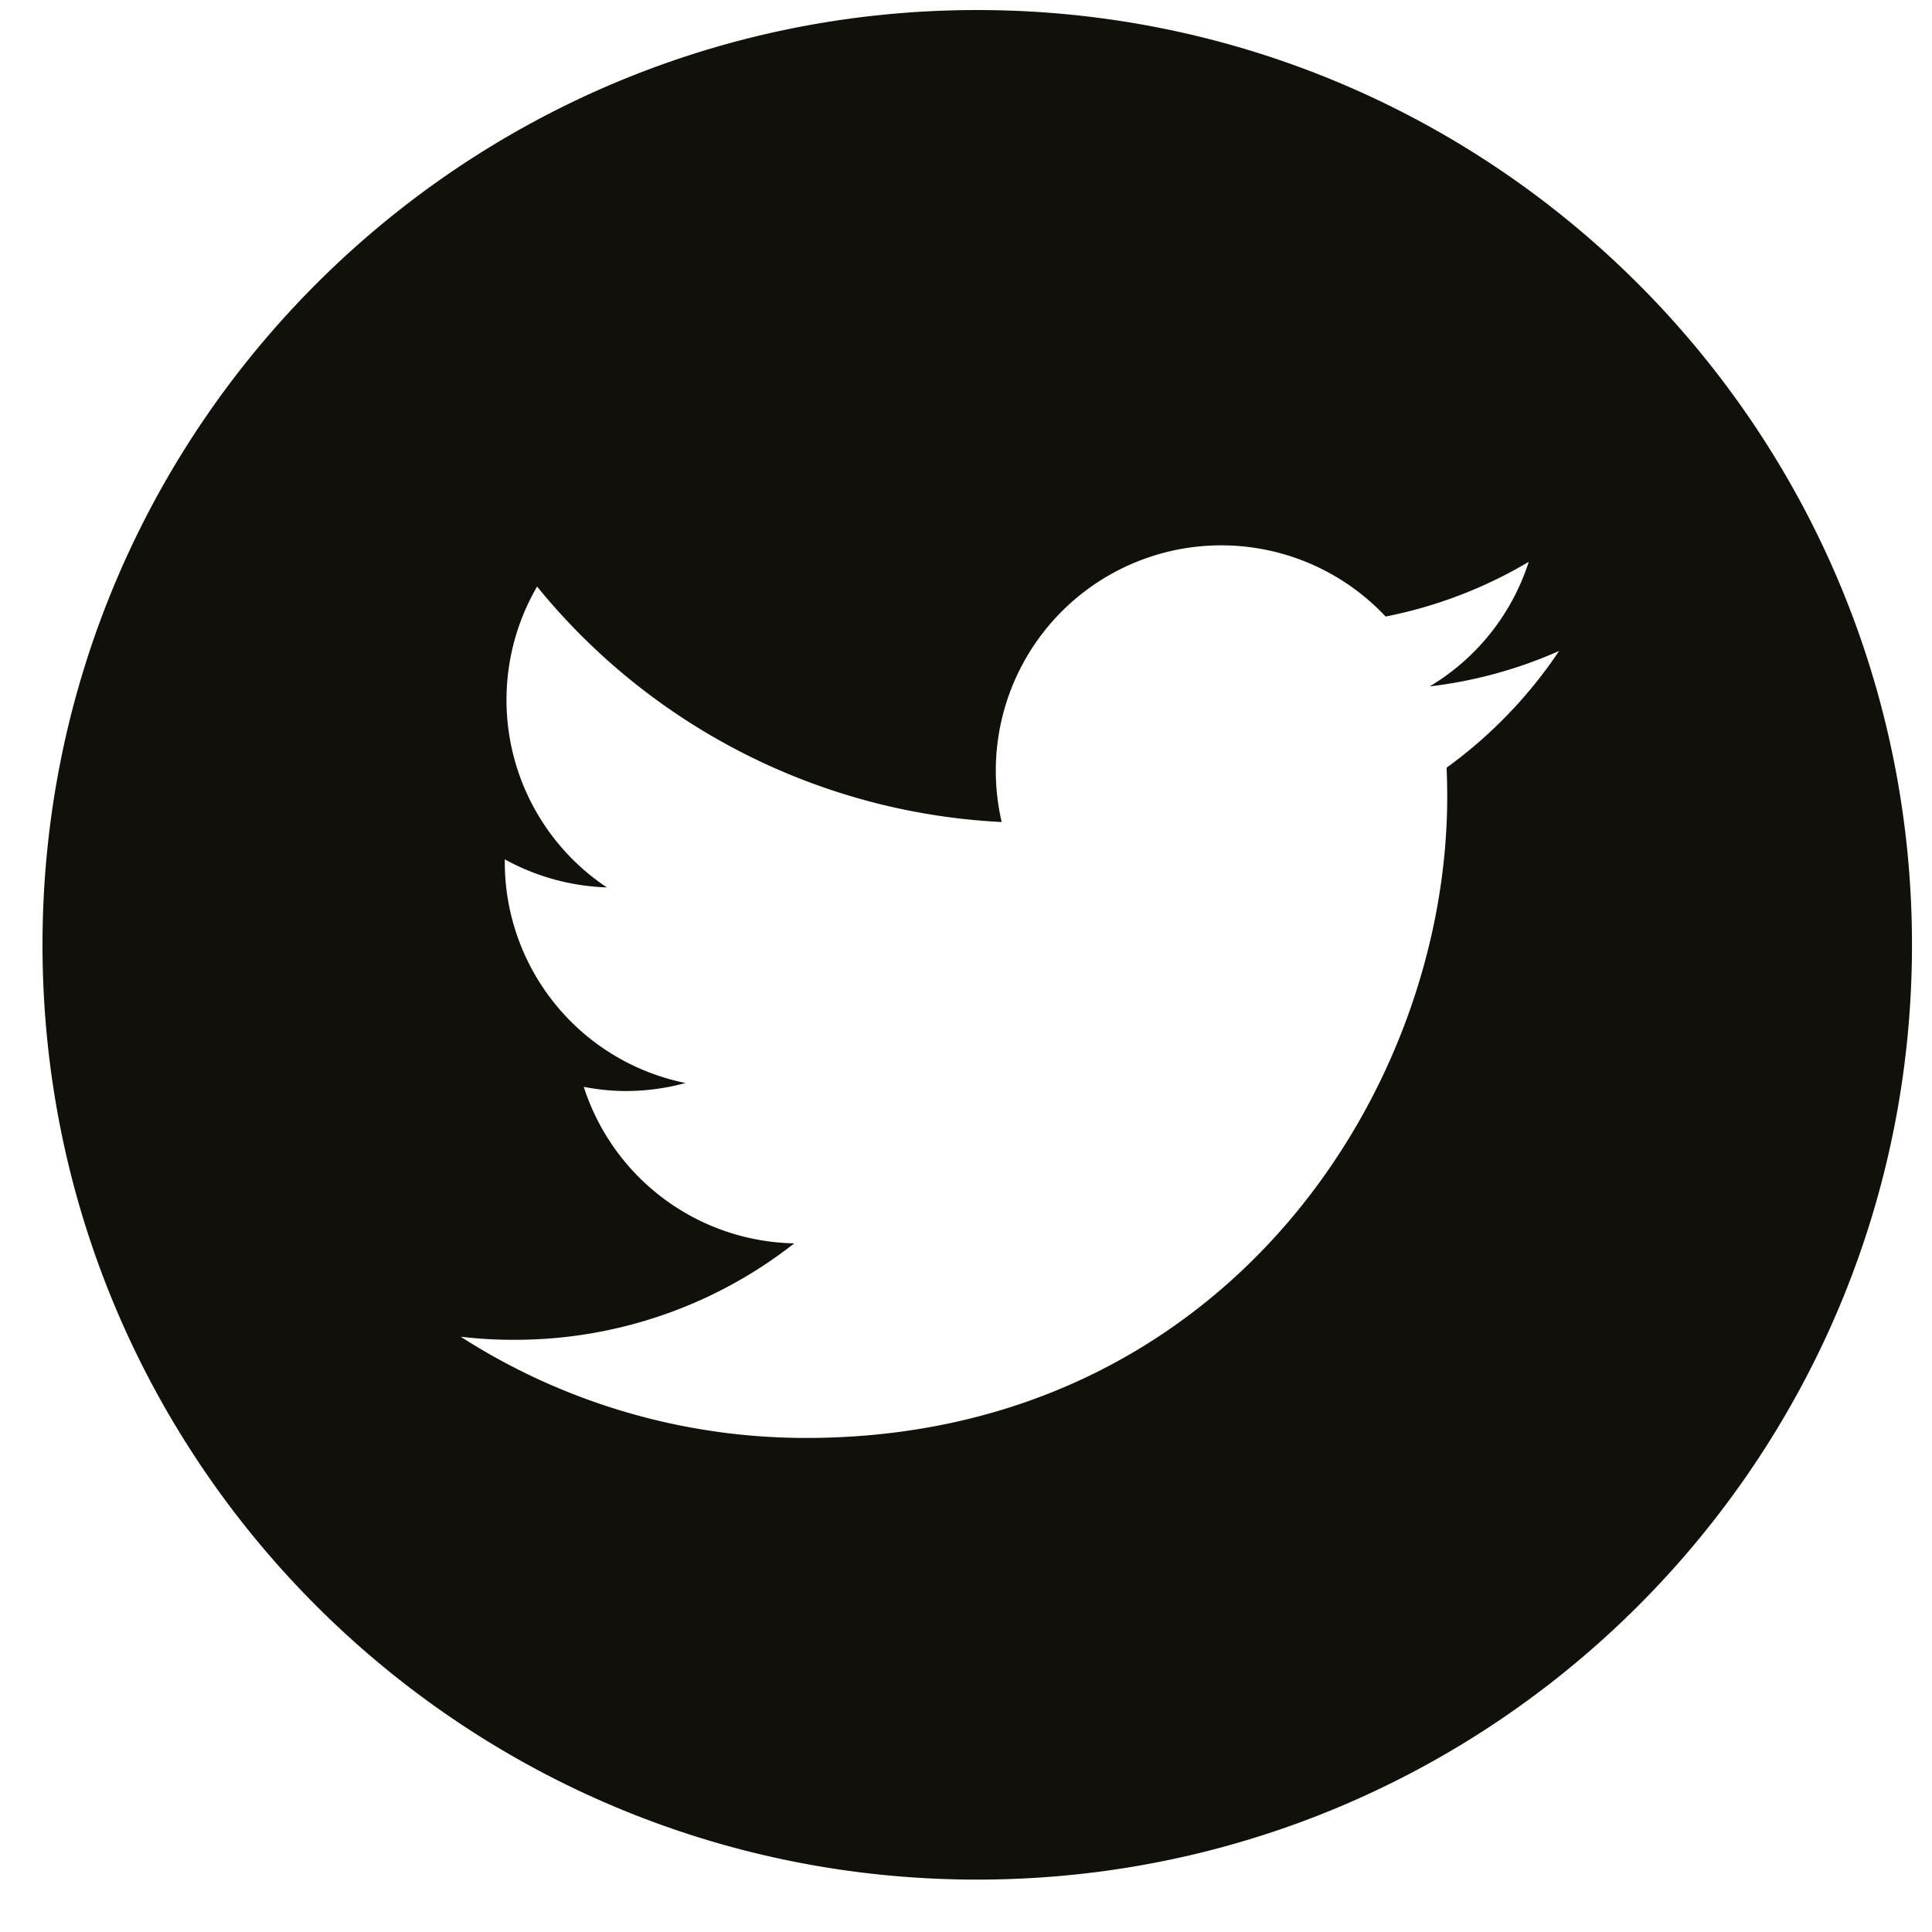 <svg xmlns="http://www.w3.org/2000/svg" viewBox="0 0 25 25"><path class="hover" fill="#12100b" d="M12.645.13c6.679 0 12.096 5.416 12.096 12.097 0 6.68-5.417 12.095-12.096 12.095C5.965 24.322.55 18.907.55 12.227.55 5.546 5.965.13 12.645.13zm6.075 9.803a5.952 5.952 0 001.455-1.51 5.78 5.78 0 01-1.675.459 2.916 2.916 0 001.282-1.612 5.84 5.84 0 01-1.852.708 2.917 2.917 0 00-4.968 2.659A8.277 8.277 0 016.95 7.59a2.915 2.915 0 00.903 3.893 2.935 2.935 0 01-1.321-.363v.036a2.917 2.917 0 002.339 2.858 2.955 2.955 0 01-.77.104c-.186 0-.37-.02-.547-.054a2.92 2.92 0 002.724 2.025 5.85 5.85 0 01-3.621 1.248 5.73 5.73 0 01-.696-.04 8.266 8.266 0 004.47 1.31c5.363 0 8.296-4.444 8.296-8.297 0-.126-.003-.252-.008-.377z"/></svg>